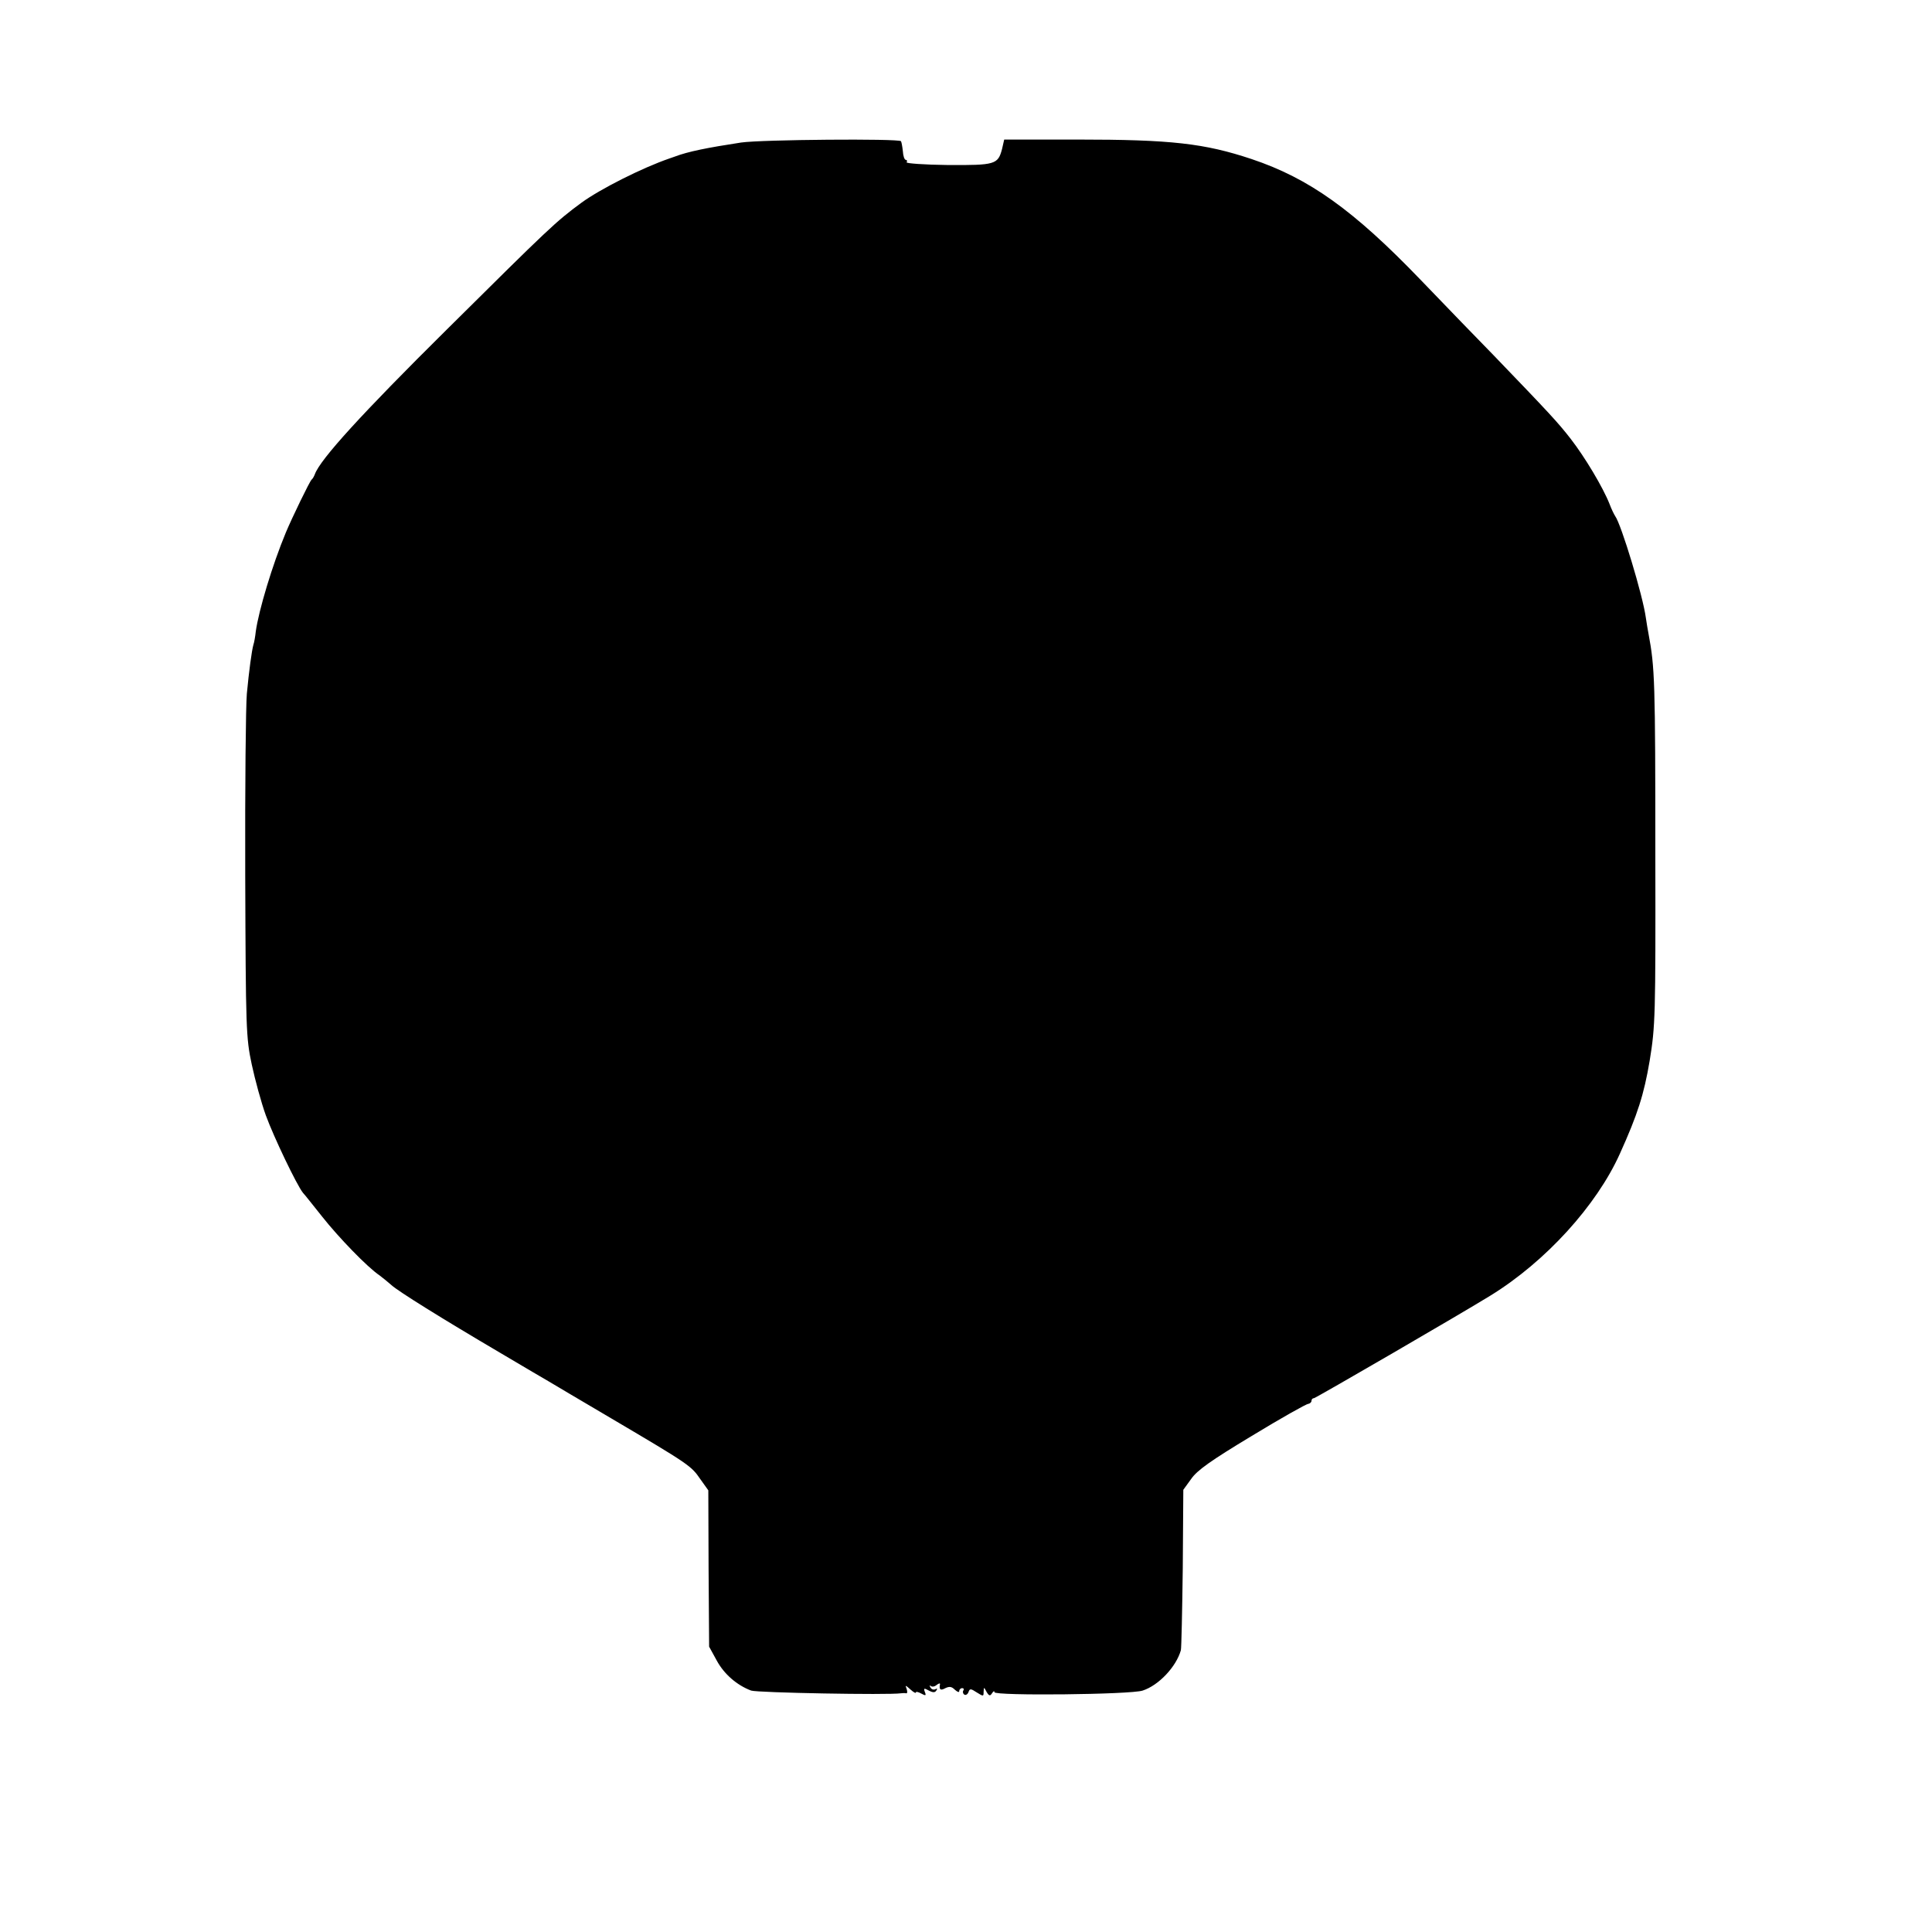 <?xml version="1.0" standalone="no"?>
<!DOCTYPE svg PUBLIC "-//W3C//DTD SVG 20010904//EN"
 "http://www.w3.org/TR/2001/REC-SVG-20010904/DTD/svg10.dtd">
<svg version="1.0" xmlns="http://www.w3.org/2000/svg"
 width="713pt" height="713pt" viewBox="0 0 713 713"
 preserveAspectRatio="xMidYMid meet">
<g transform="translate(0,713) scale(0.1,-0.1)"
fill="#000000" stroke="none">
<path d="M2735 6604 c-124 -19 -195 -33 -245 -52 -8 -3 -17 -6 -20 -7 -99 -34
-254 -112 -324 -163 -95 -70 -118 -92 -498 -469 -313 -310 -466 -478 -486
-533 -3 -8 -8 -17 -12 -20 -7 -6 -72 -140 -95 -195 -50 -120 -100 -287 -111
-365 -2 -19 -6 -42 -9 -50 -6 -22 -16 -95 -24 -180 -4 -41 -7 -342 -6 -670 2
-570 3 -599 24 -698 12 -56 35 -141 52 -188 30 -82 114 -257 137 -286 7 -7 38
-47 71 -88 60 -76 167 -187 212 -217 13 -10 33 -26 44 -36 24 -22 184 -122
400 -249 88 -52 169 -100 180 -106 11 -7 115 -68 230 -136 290 -171 296 -176
329 -224 l30 -42 1 -288 2 -289 28 -51 c27 -50 74 -91 127 -111 22 -8 507 -17
553 -10 6 1 14 1 19 0 5 -1 5 6 2 16 -6 15 -5 15 14 -2 11 -10 20 -15 20 -11
0 4 9 2 20 -4 16 -9 19 -8 13 6 -5 14 -3 15 15 5 15 -8 23 -8 28 1 4 6 3 8 -4
4 -6 -3 -14 -1 -18 6 -4 7 -4 10 1 6 4 -4 14 -3 22 4 8 6 13 7 12 2 -4 -20 2
-24 20 -14 15 7 23 6 35 -6 9 -8 16 -11 16 -5 0 6 5 11 11 11 5 0 8 -4 4 -9
-3 -5 -1 -12 4 -15 5 -3 12 1 15 9 5 14 8 14 31 -1 24 -15 25 -15 25 2 1 19 1
19 11 0 9 -15 13 -16 20 -5 5 8 9 10 9 4 0 -14 503 -9 547 6 59 19 124 88 141
149 2 8 5 145 7 303 l2 289 29 40 c22 32 73 68 224 159 107 65 201 118 208
118 6 1 12 6 12 11 0 6 4 10 9 10 6 0 547 314 652 379 203 125 391 332 477
523 66 146 89 219 110 343 21 128 22 166 21 755 0 648 -2 697 -25 820 -3 14
-7 41 -10 60 -11 82 -91 345 -113 375 -4 6 -14 26 -21 45 -24 61 -91 173 -143
240 -48 62 -82 98 -285 309 -50 51 -171 176 -269 278 -248 258 -412 375 -624
446 -174 58 -297 72 -643 72 l-270 0 -8 -35 c-15 -57 -25 -60 -200 -59 -86 1
-155 6 -152 10 3 5 1 9 -3 9 -5 0 -10 14 -11 32 -2 18 -5 34 -7 37 -11 10
-514 6 -590 -5z"/>
</g>
</svg>
